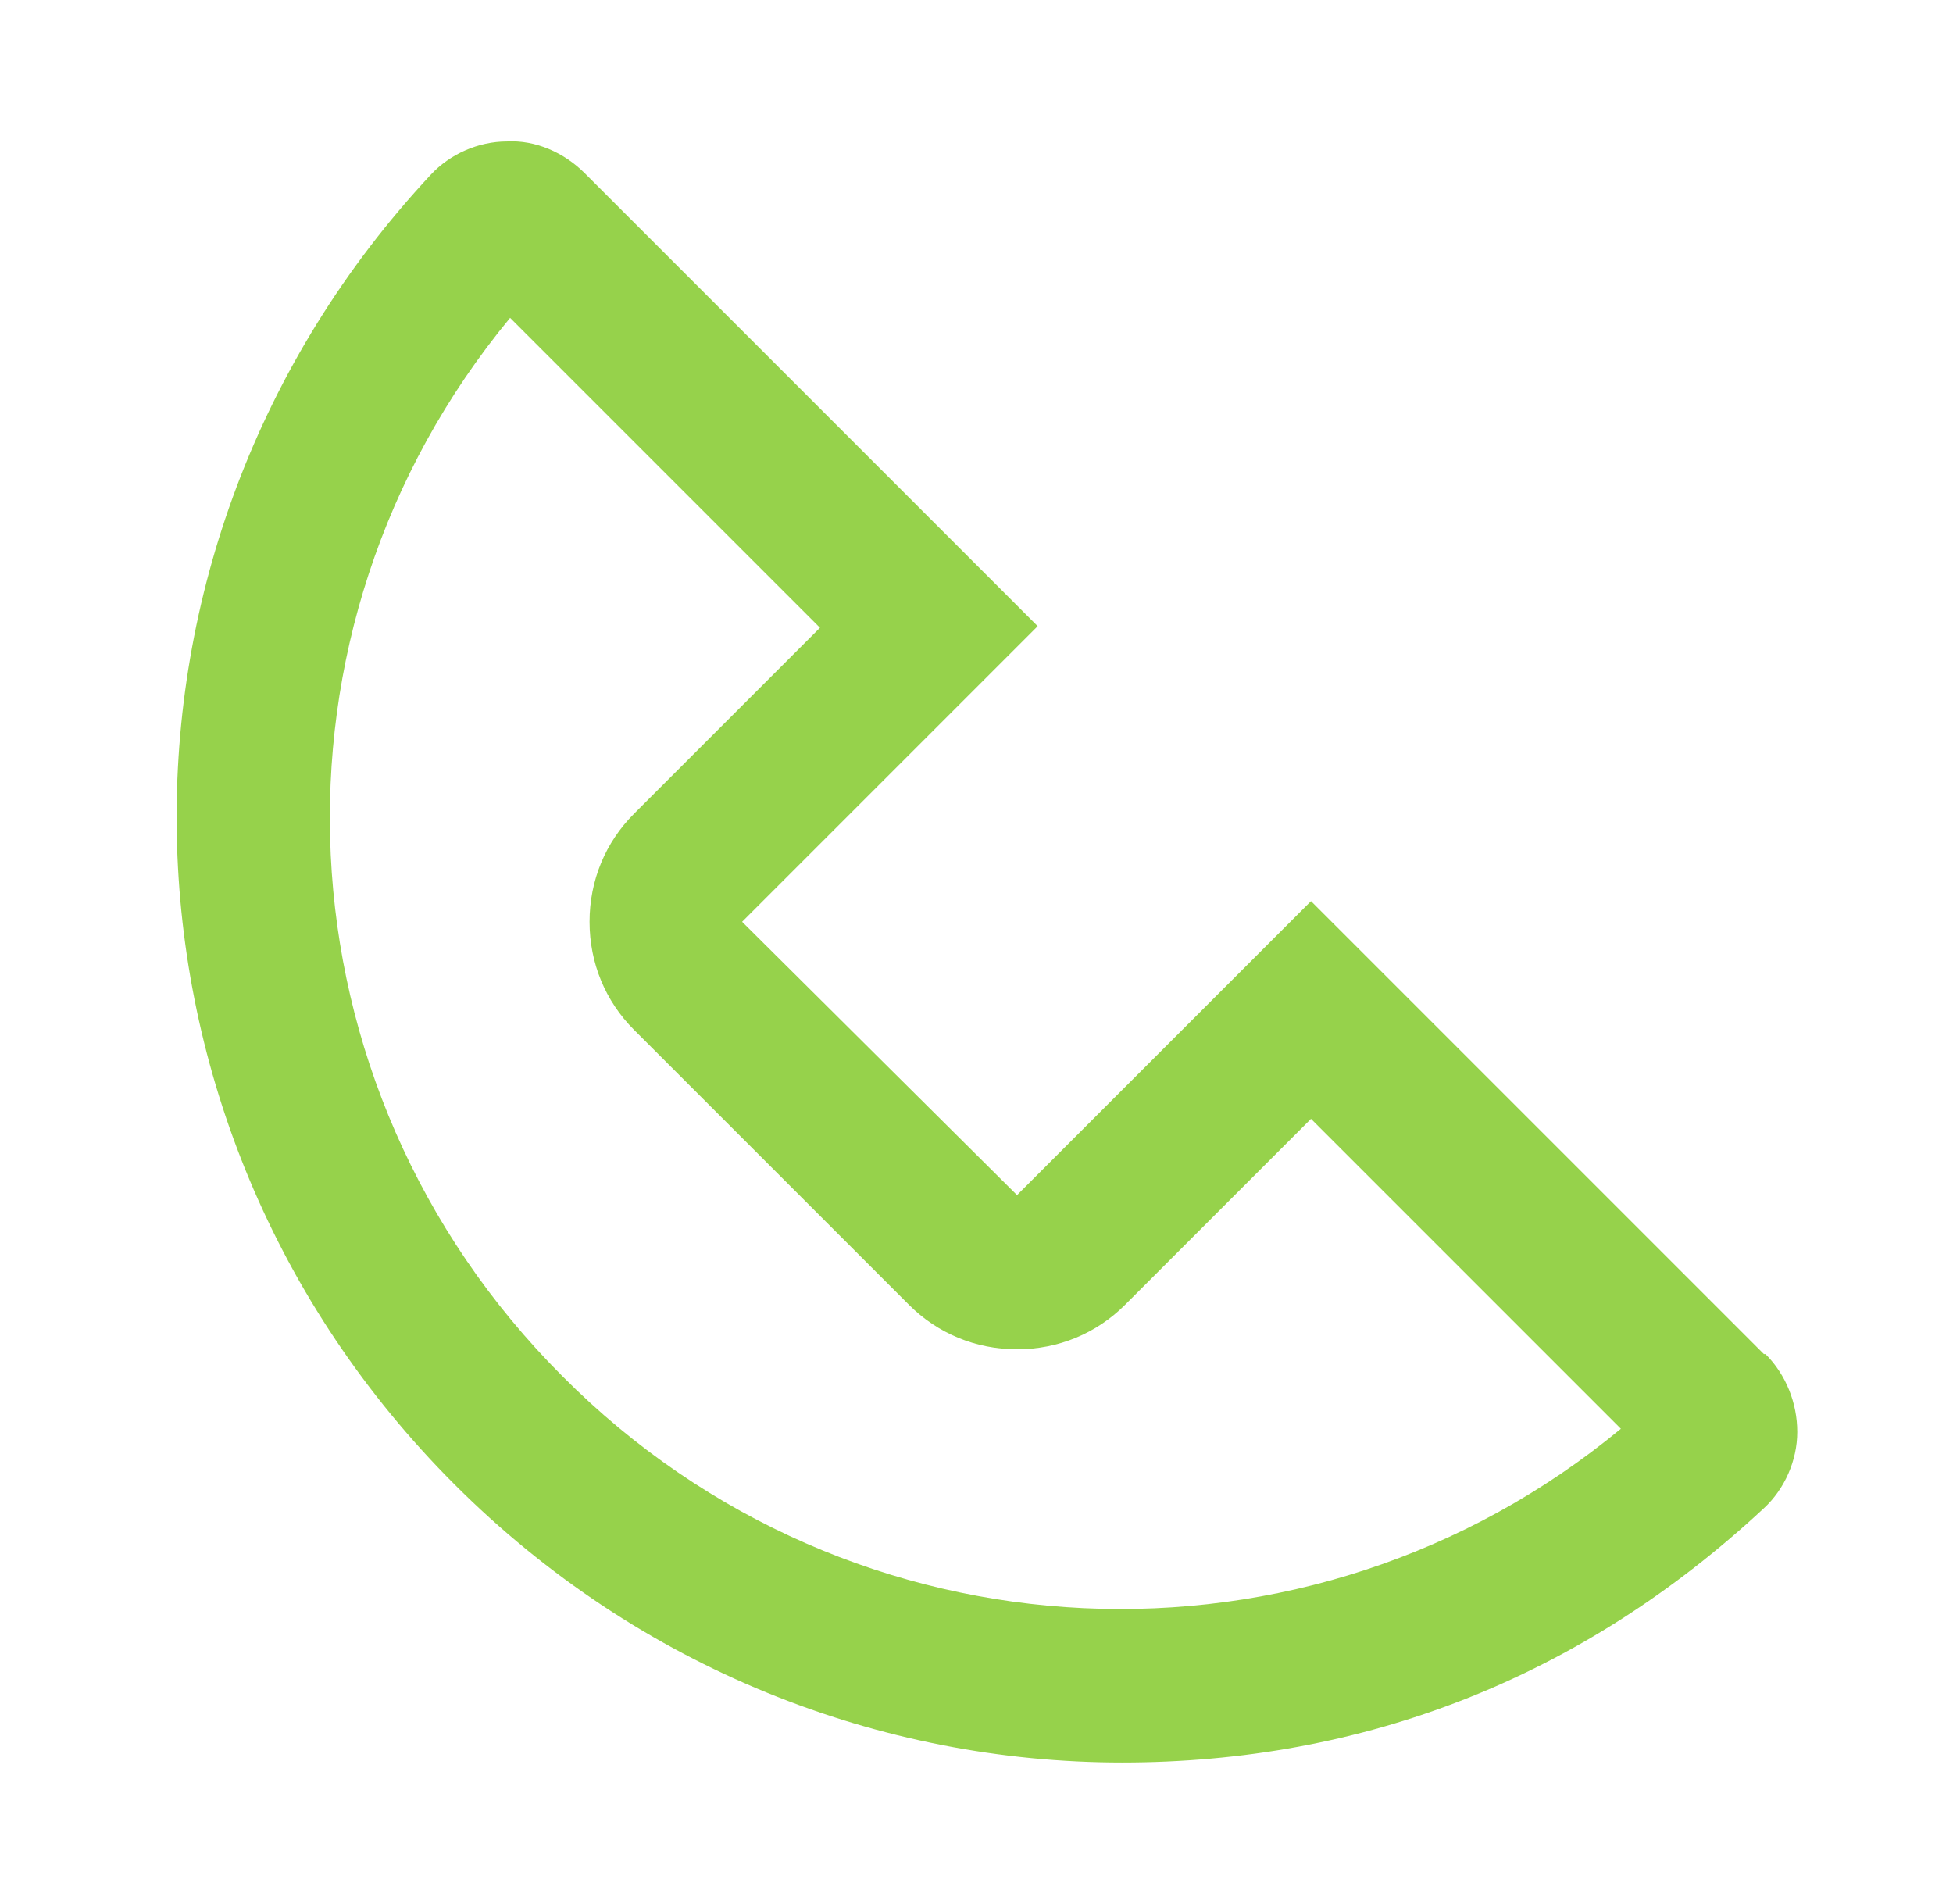 <?xml version="1.0" encoding="UTF-8"?>
<svg id="Layer_1" data-name="Layer 1" xmlns="http://www.w3.org/2000/svg" version="1.1" viewBox="0 0 122.9 119.8">
  <defs>
    <style>
      .cls-1 {
        fill: #96d24b;
        stroke-width: 0px;
      }
    </style>
  </defs>
  <path class="cls-1" d="M111,85.2l-28.5-28.5-18.5,18.5-17.3-17.2,18.6-18.6-28.5-28.5c-1.3-1.3-3.1-2.1-4.9-2-1.8,0-3.6.8-4.8,2.1-21.9,23.5-21.2,59.7,1.5,82.4,11.6,11.6,26.8,17.5,42,17.5s28.9-5.3,40.4-16c1.3-1.2,2.1-3,2.1-4.8,0-1.8-.7-3.6-2-4.9ZM35.4,86.6c-18.3-18.3-19.5-47-3.3-66.6l19.5,19.5-11.7,11.7c-1.8,1.8-2.8,4.2-2.8,6.8s1,5,2.8,6.8l17.3,17.3c1.8,1.8,4.2,2.8,6.8,2.8s5-1,6.8-2.8l11.7-11.7,19.5,19.5c-19.6,16.2-48.4,15-66.6-3.3Z"/>
</svg>